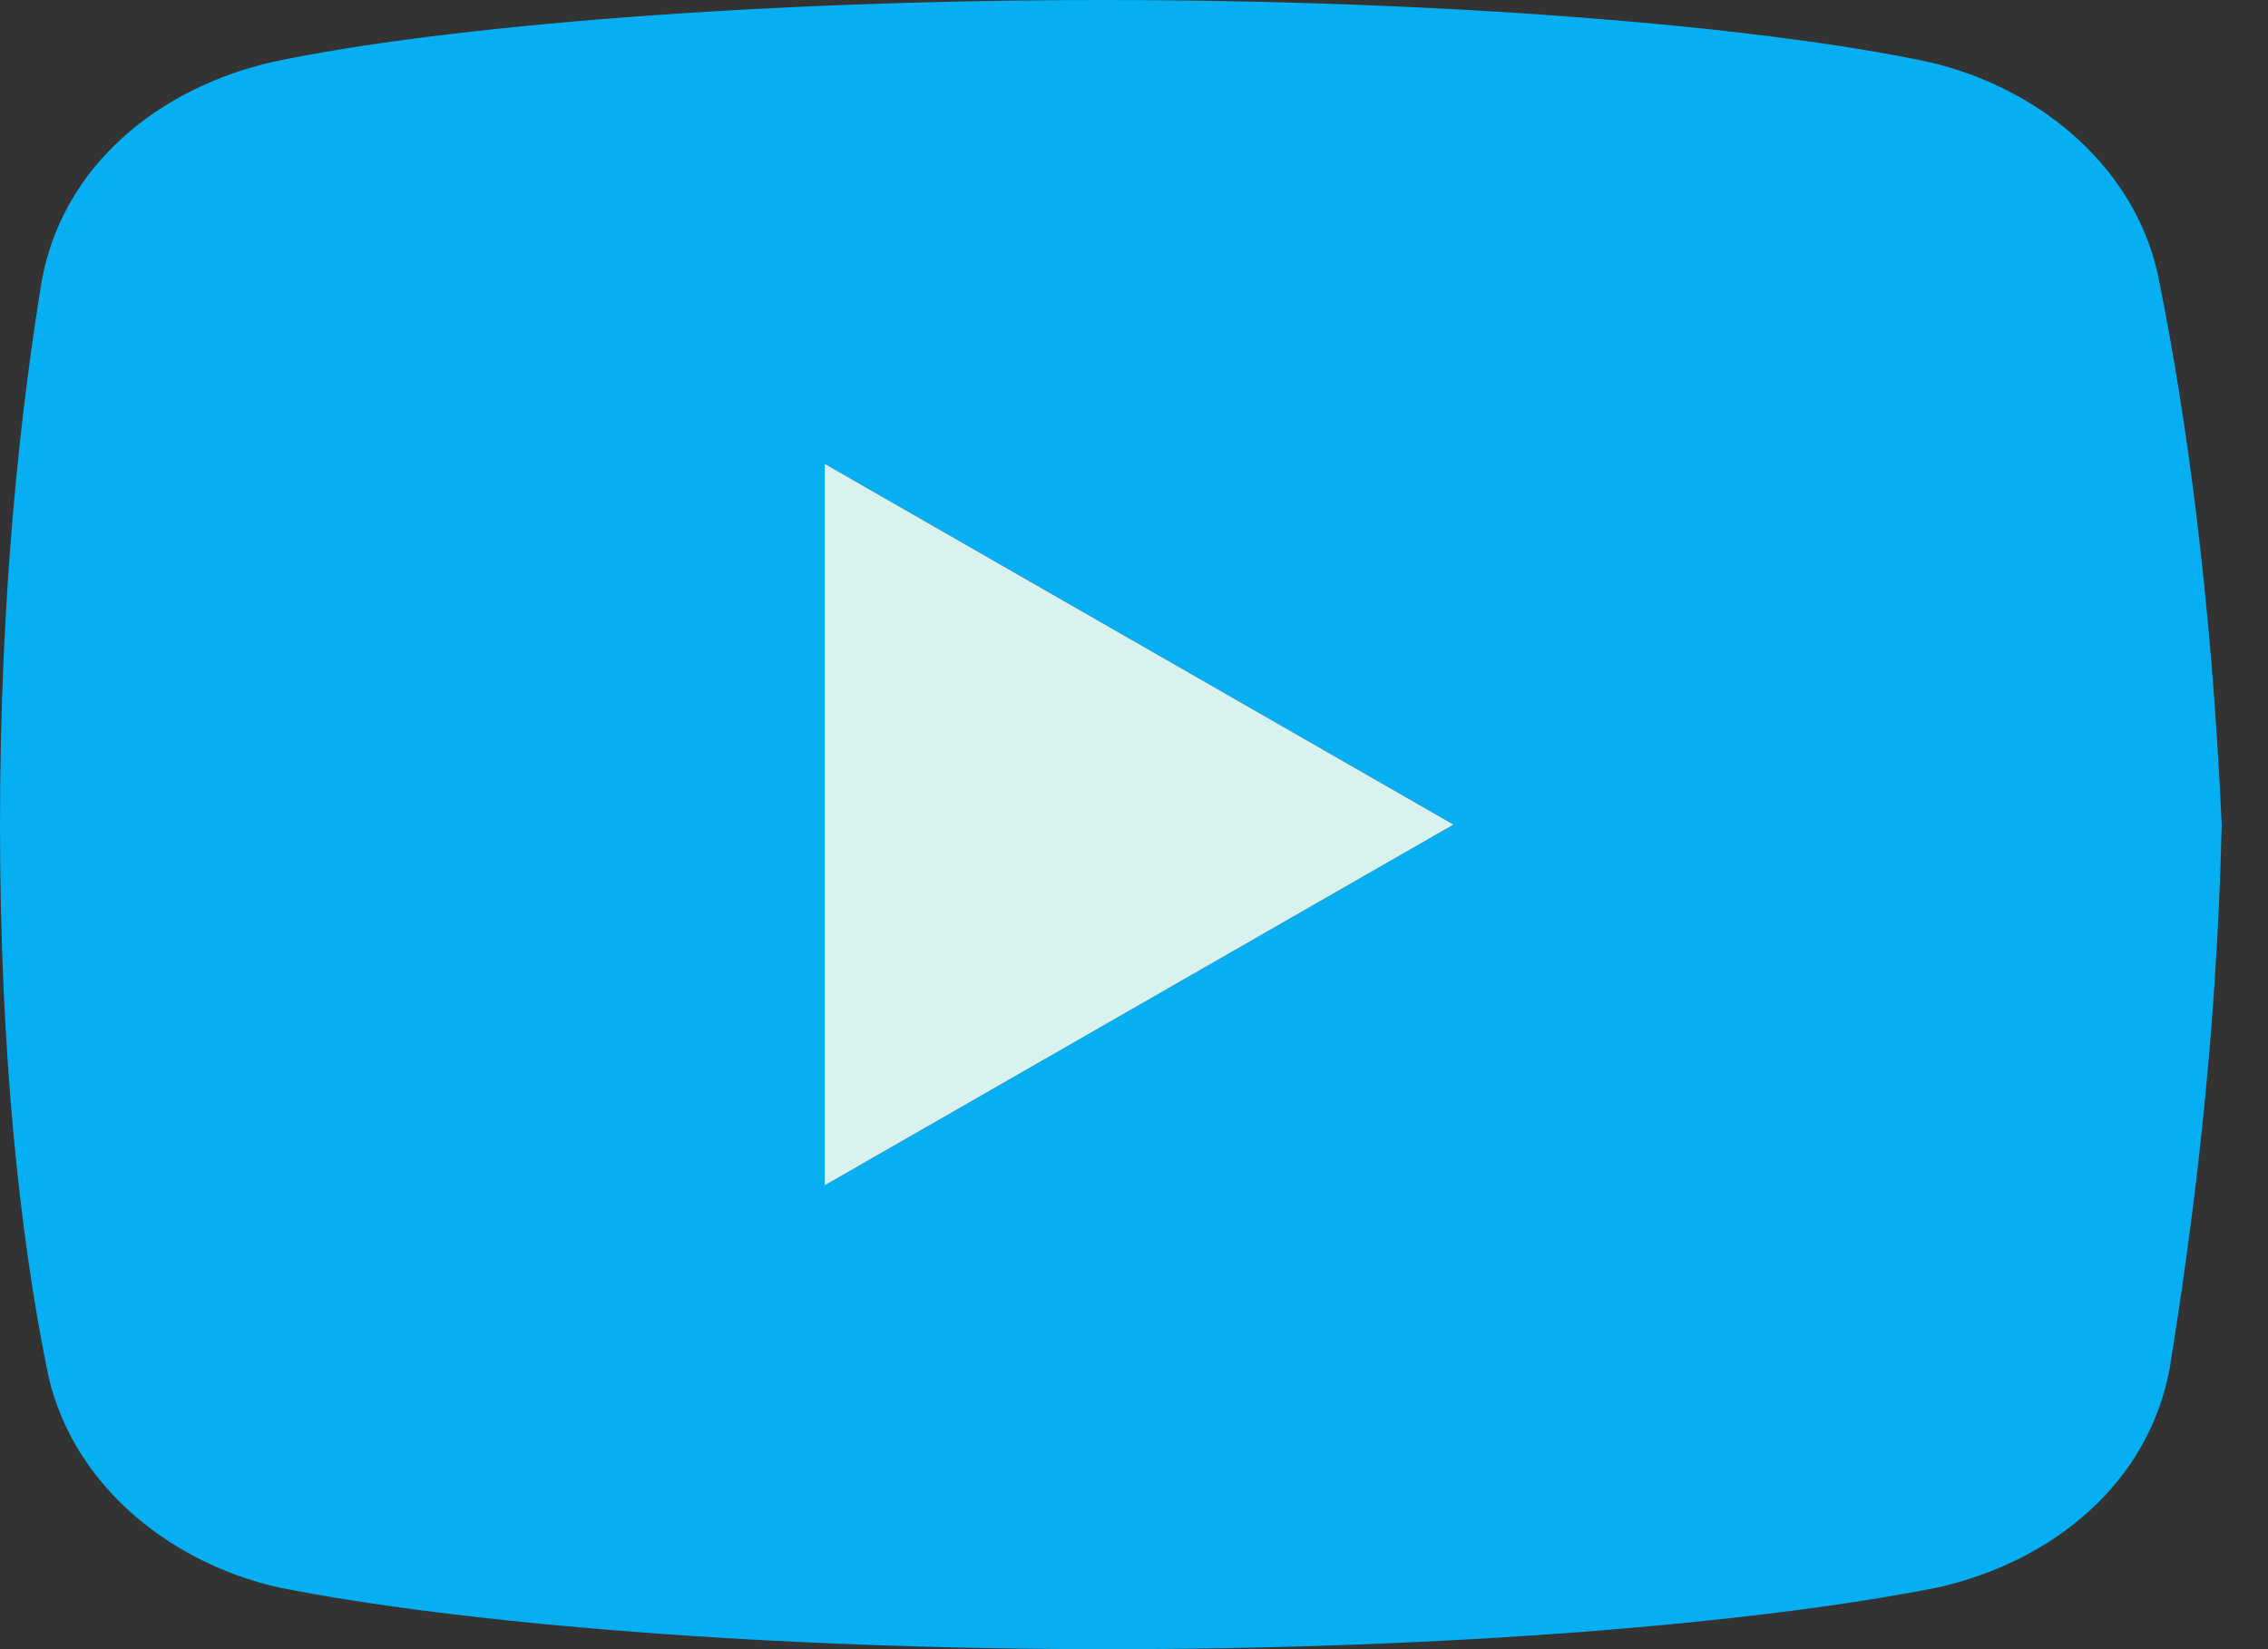 <svg width="44" height="32" viewBox="0 0 44 32" fill="none" xmlns="http://www.w3.org/2000/svg">
<rect x="0" y="0" width="44" height="32" fill="#333333" stroke="none"/>
<path d="M41.898 5.5C41.5 3.301 39.602 1.699 37.398 1.199C34.102 0.5 28 0 21.398 0C14.801 0 8.602 0.5 5.301 1.199C3.102 1.699 1.199 3.199 0.801 5.5C0.398 8 0 11.5 0 16C0 20.5 0.398 24 0.898 26.5C1.301 28.699 3.199 30.301 5.398 30.801C8.898 31.5 14.898 32 21.5 32C28.102 32 34.102 31.5 37.602 30.801C39.801 30.301 41.699 28.801 42.102 26.5C42.5 24 43 20.398 43.102 16C42.898 11.5 42.398 8 41.898 5.5ZM16 23V9L28.199 16L16 23Z" fill="#05AFF2"/>
<path d="M16 23V9L28.199 16L16 23Z" fill="#D8F2F0"/>
</svg>
